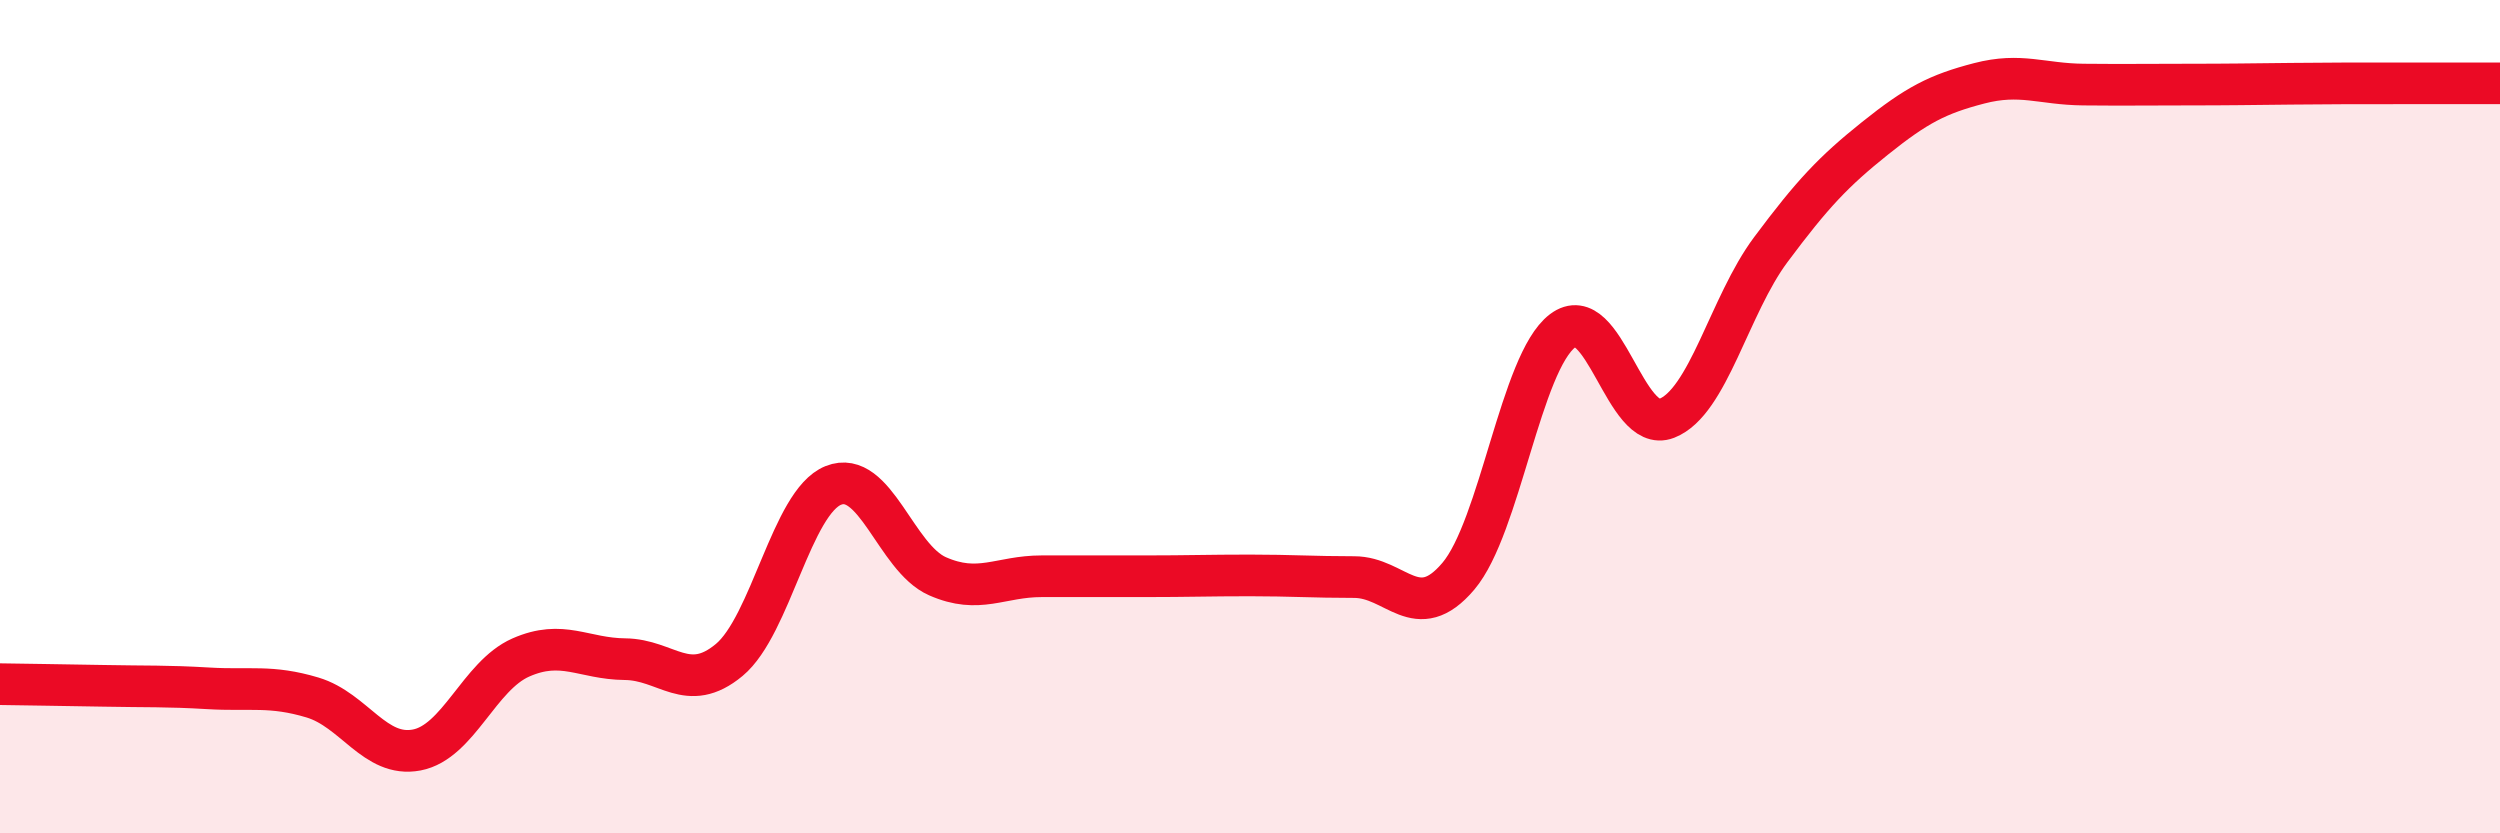 
    <svg width="60" height="20" viewBox="0 0 60 20" xmlns="http://www.w3.org/2000/svg">
      <path
        d="M 0,16.42 C 0.5,16.43 1.5,16.44 2.5,16.46 C 3.5,16.48 4,16.46 5,16.52 C 6,16.58 6.5,16.44 7.5,16.74 C 8.5,17.04 9,18.19 10,18 C 11,17.81 11.5,16.22 12.5,15.78 C 13.5,15.34 14,15.81 15,15.82 C 16,15.83 16.5,16.67 17.5,15.84 C 18.5,15.01 19,12.05 20,11.65 C 21,11.25 21.5,13.39 22.5,13.83 C 23.5,14.27 24,13.83 25,13.83 C 26,13.83 26.5,13.83 27.5,13.83 C 28.5,13.83 29,13.81 30,13.81 C 31,13.81 31.5,13.85 32.5,13.85 C 33.5,13.85 34,15.01 35,13.83 C 36,12.65 36.5,8.7 37.5,7.94 C 38.5,7.18 39,10.43 40,10.04 C 41,9.65 41.5,7.33 42.5,5.99 C 43.5,4.65 44,4.12 45,3.32 C 46,2.52 46.5,2.26 47.5,2 C 48.5,1.74 49,2.02 50,2.03 C 51,2.04 51.5,2.03 52.5,2.03 C 53.5,2.03 54,2.02 55,2.01 C 56,2 56.5,2 57.5,2 C 58.5,2 59.5,2 60,2L60 20L0 20Z"
        fill="#EB0A25"
        opacity="0.1"
        stroke-linecap="round"
        stroke-linejoin="round"
      />
      <path
        d="M 0,16.42 C 0.5,16.43 1.5,16.44 2.5,16.46 C 3.5,16.48 4,16.46 5,16.52 C 6,16.58 6.5,16.44 7.5,16.74 C 8.5,17.04 9,18.19 10,18 C 11,17.81 11.5,16.22 12.5,15.78 C 13.5,15.34 14,15.81 15,15.82 C 16,15.83 16.5,16.67 17.5,15.84 C 18.5,15.01 19,12.05 20,11.65 C 21,11.25 21.5,13.39 22.5,13.83 C 23.5,14.27 24,13.83 25,13.83 C 26,13.83 26.5,13.83 27.5,13.83 C 28.5,13.83 29,13.81 30,13.81 C 31,13.81 31.5,13.85 32.5,13.85 C 33.5,13.85 34,15.01 35,13.83 C 36,12.65 36.5,8.7 37.5,7.94 C 38.5,7.18 39,10.43 40,10.04 C 41,9.65 41.5,7.33 42.5,5.99 C 43.5,4.65 44,4.12 45,3.32 C 46,2.52 46.5,2.26 47.5,2 C 48.5,1.74 49,2.02 50,2.03 C 51,2.04 51.5,2.03 52.5,2.03 C 53.5,2.03 54,2.02 55,2.01 C 56,2 56.5,2 57.5,2 C 58.5,2 59.5,2 60,2"
        stroke="#EB0A25"
        stroke-width="1"
        fill="none"
        stroke-linecap="round"
        stroke-linejoin="round"
      />
    </svg>
  